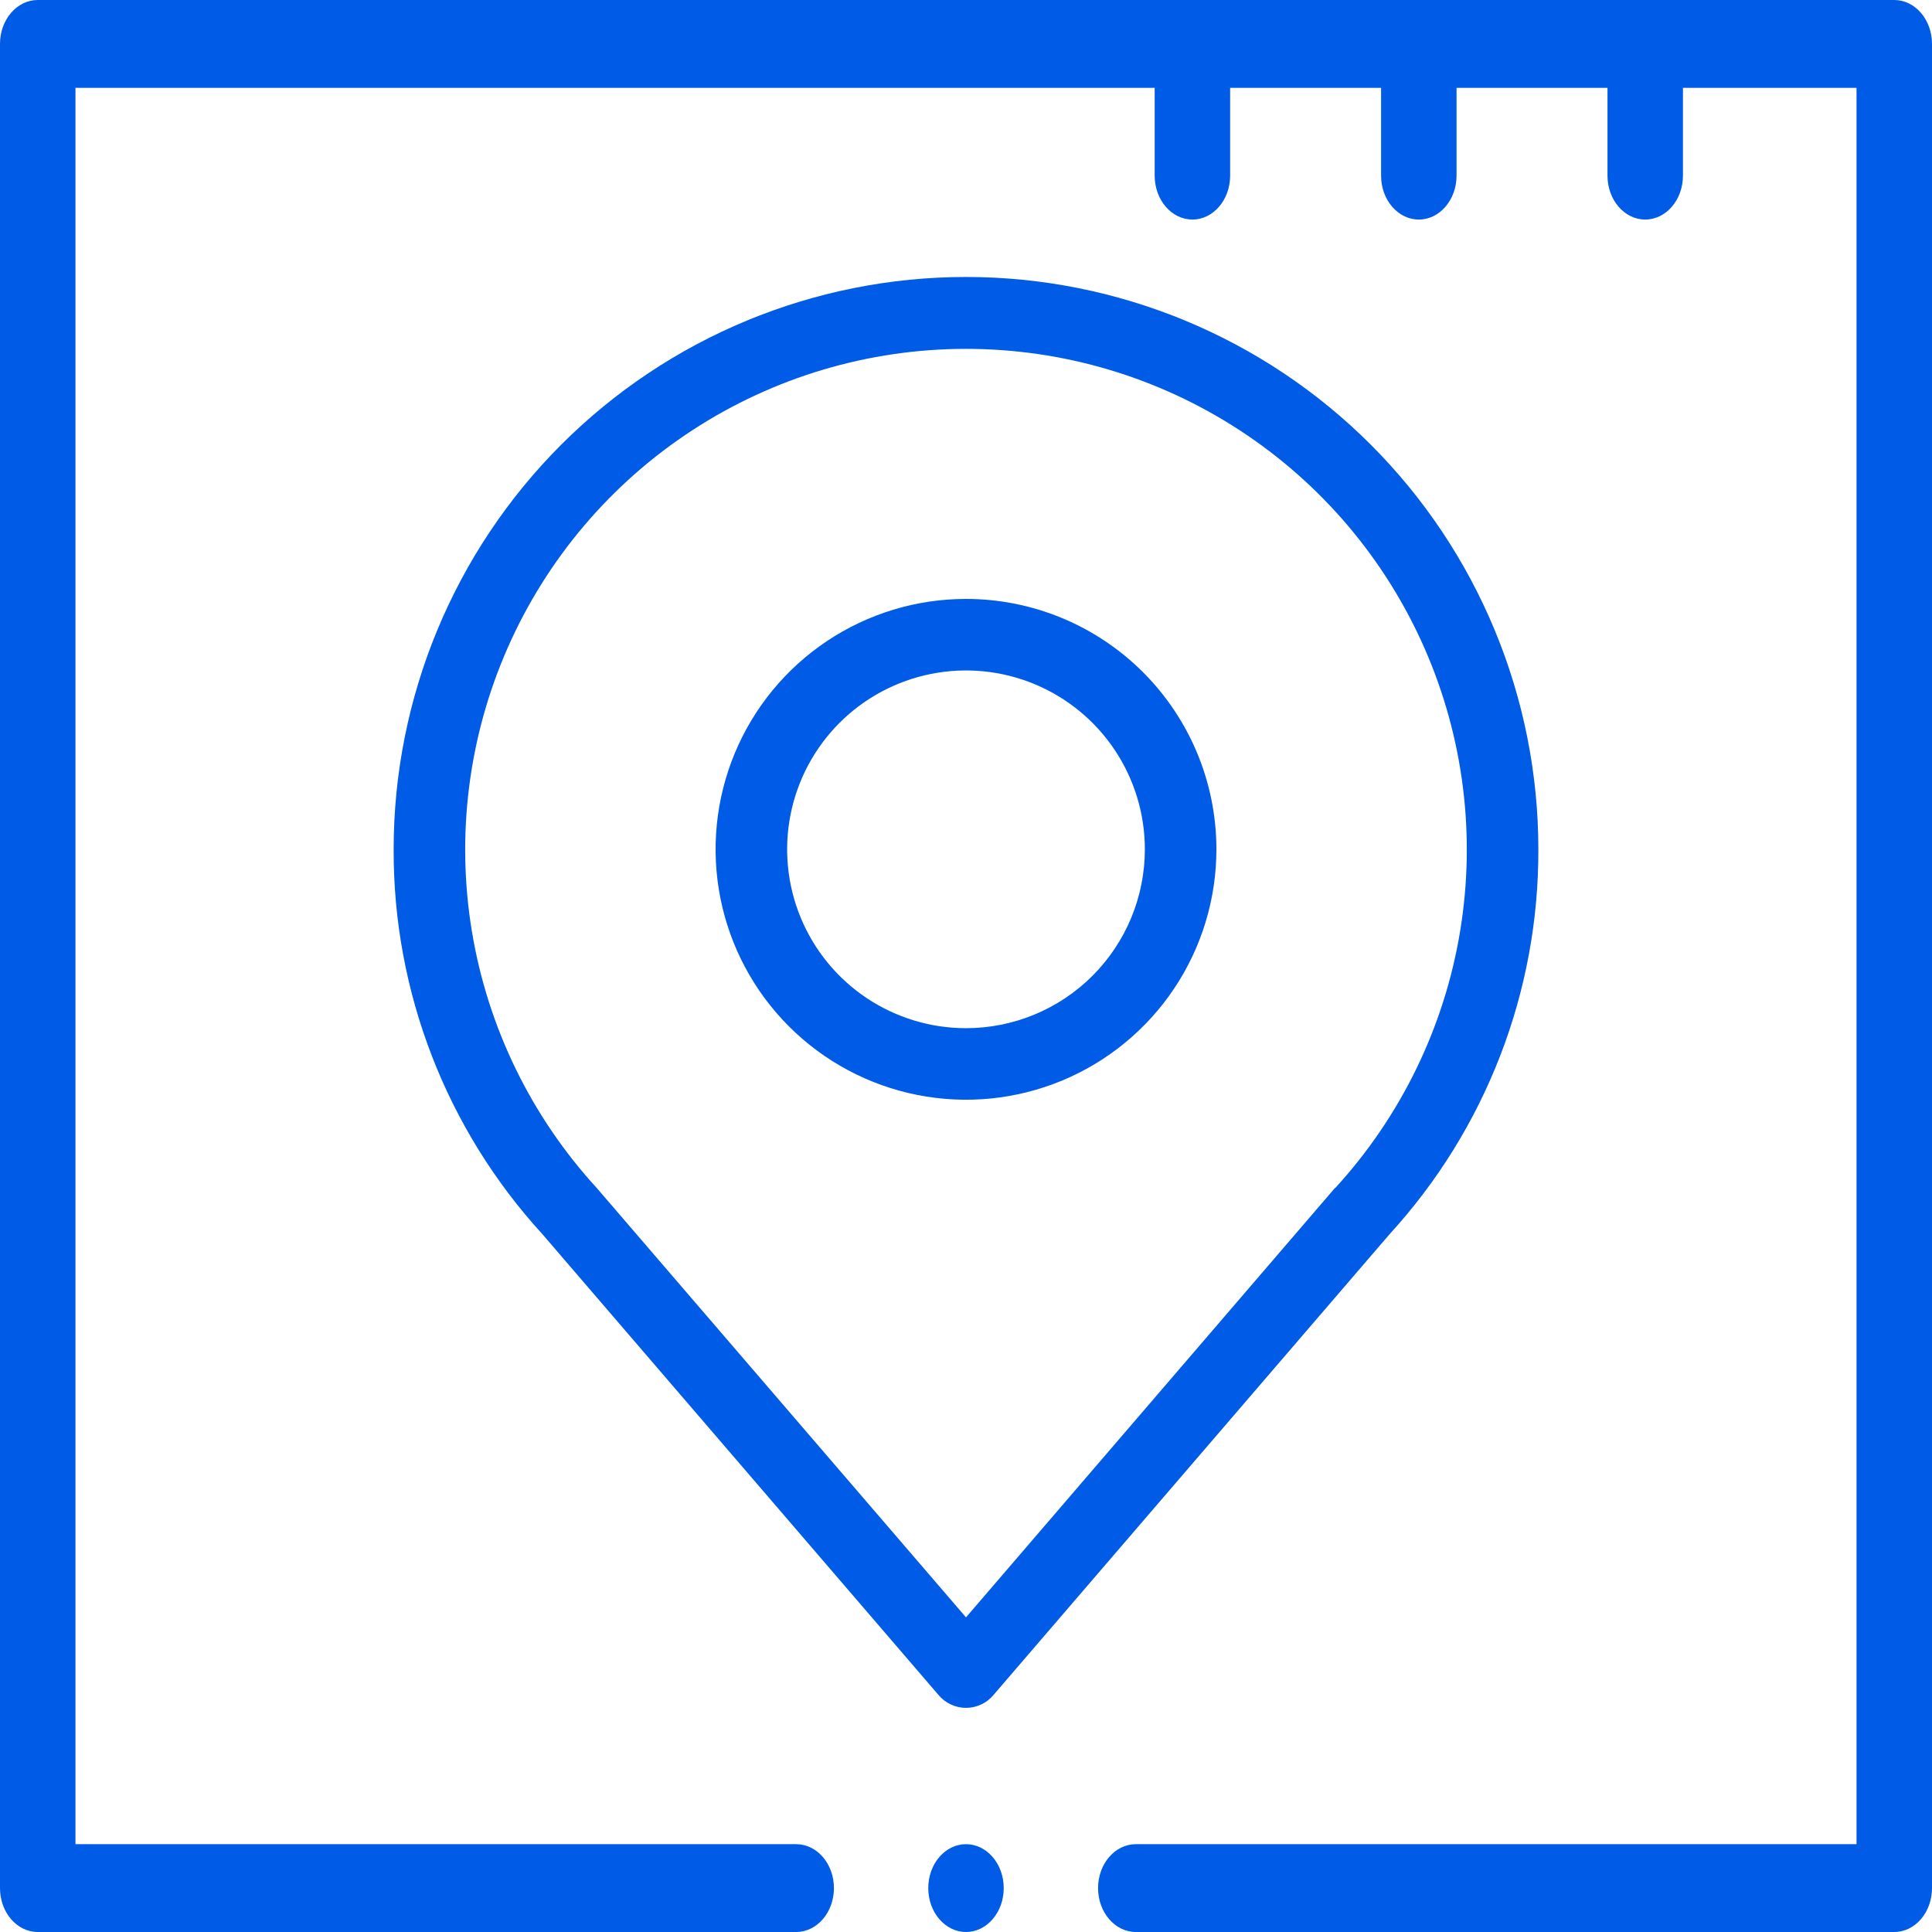 <?xml version="1.0" encoding="UTF-8"?> <svg xmlns="http://www.w3.org/2000/svg" width="512" height="512" viewBox="0 0 512 512" fill="none"> <path d="M502 0H10C4.477 0 0 5.21 0 11.636V500.363C0 506.789 4.477 512 10 512H211C216.523 512 221 506.789 221 500.363C221 493.938 216.523 488.727 211 488.727H20V104.727H492V488.727H301C295.478 488.727 291 493.938 291 500.363C291 506.789 295.478 512 301 512H502C507.522 512 512 506.789 512 500.363V11.636C512 5.21 507.522 0 502 0ZM492 104.727H20V23.273H306V46.545C306 52.971 310.478 58.182 316 58.182C321.522 58.182 326 52.971 326 46.545V23.273H366V46.545C366 52.971 370.478 58.182 376 58.182C381.522 58.182 386 52.971 386 46.545V23.273H426V46.545C426 52.971 430.478 58.182 436 58.182C441.522 58.182 446 52.971 446 46.545V23.273H492V104.727Z" fill="#005CE7"></path> <path d="M256 512C261.523 512 266 506.79 266 500.364C266 493.937 261.523 488.727 256 488.727C250.477 488.727 246 493.937 246 500.364C246 506.79 250.477 512 256 512Z" fill="#005CE7"></path> <path d="M256 73.4C215.772 73.4 177.192 89.38 148.746 117.826C120.301 146.271 104.32 184.852 104.32 225.08C104.195 262.826 118.273 299.239 143.757 327.085L248.795 449.282C249.685 450.323 250.79 451.158 252.034 451.731C253.278 452.304 254.631 452.601 256 452.601C257.37 452.601 258.723 452.304 259.966 451.731C261.21 451.158 262.315 450.323 263.205 449.282L368.243 327.085C393.727 299.239 407.805 262.826 407.68 225.08C407.68 184.852 391.7 146.271 363.254 117.826C334.809 89.38 296.228 73.4 256 73.4V73.4ZM353.834 314.761L256 428.615L158.167 314.855C140.76 295.868 129.256 272.225 125.056 246.811C120.856 221.397 124.143 195.31 134.515 171.731C144.887 148.153 161.896 128.102 183.467 114.025C205.039 99.948 230.241 92.452 256 92.452C281.759 92.452 306.961 99.948 328.533 114.025C350.105 128.102 367.114 148.153 377.486 171.731C387.858 195.31 391.144 221.397 386.944 246.811C382.744 272.225 371.24 295.868 353.834 314.855V314.761Z" fill="#005CE7"></path> <path d="M256 158.72C242.875 158.72 230.045 162.612 219.133 169.904C208.22 177.195 199.714 187.559 194.692 199.685C189.669 211.811 188.355 225.154 190.915 238.026C193.476 250.899 199.796 262.723 209.077 272.004C218.357 281.284 230.181 287.604 243.054 290.165C255.927 292.725 269.269 291.411 281.395 286.389C293.521 281.366 303.885 272.86 311.176 261.948C318.468 251.035 322.36 238.205 322.36 225.08C322.36 207.48 315.369 190.601 302.924 178.156C290.479 165.711 273.6 158.72 256 158.72V158.72ZM256 272.48C246.625 272.48 237.461 269.7 229.666 264.492C221.871 259.283 215.796 251.88 212.208 243.219C208.621 234.558 207.682 225.027 209.511 215.833C211.34 206.638 215.854 198.192 222.483 191.563C229.112 184.934 237.558 180.42 246.753 178.591C255.948 176.762 265.478 177.7 274.139 181.288C282.801 184.876 290.203 190.951 295.412 198.746C300.62 206.541 303.4 215.705 303.4 225.08C303.4 237.651 298.406 249.708 289.517 258.597C280.628 267.486 268.571 272.48 256 272.48Z" fill="#005CE7"></path> </svg> 